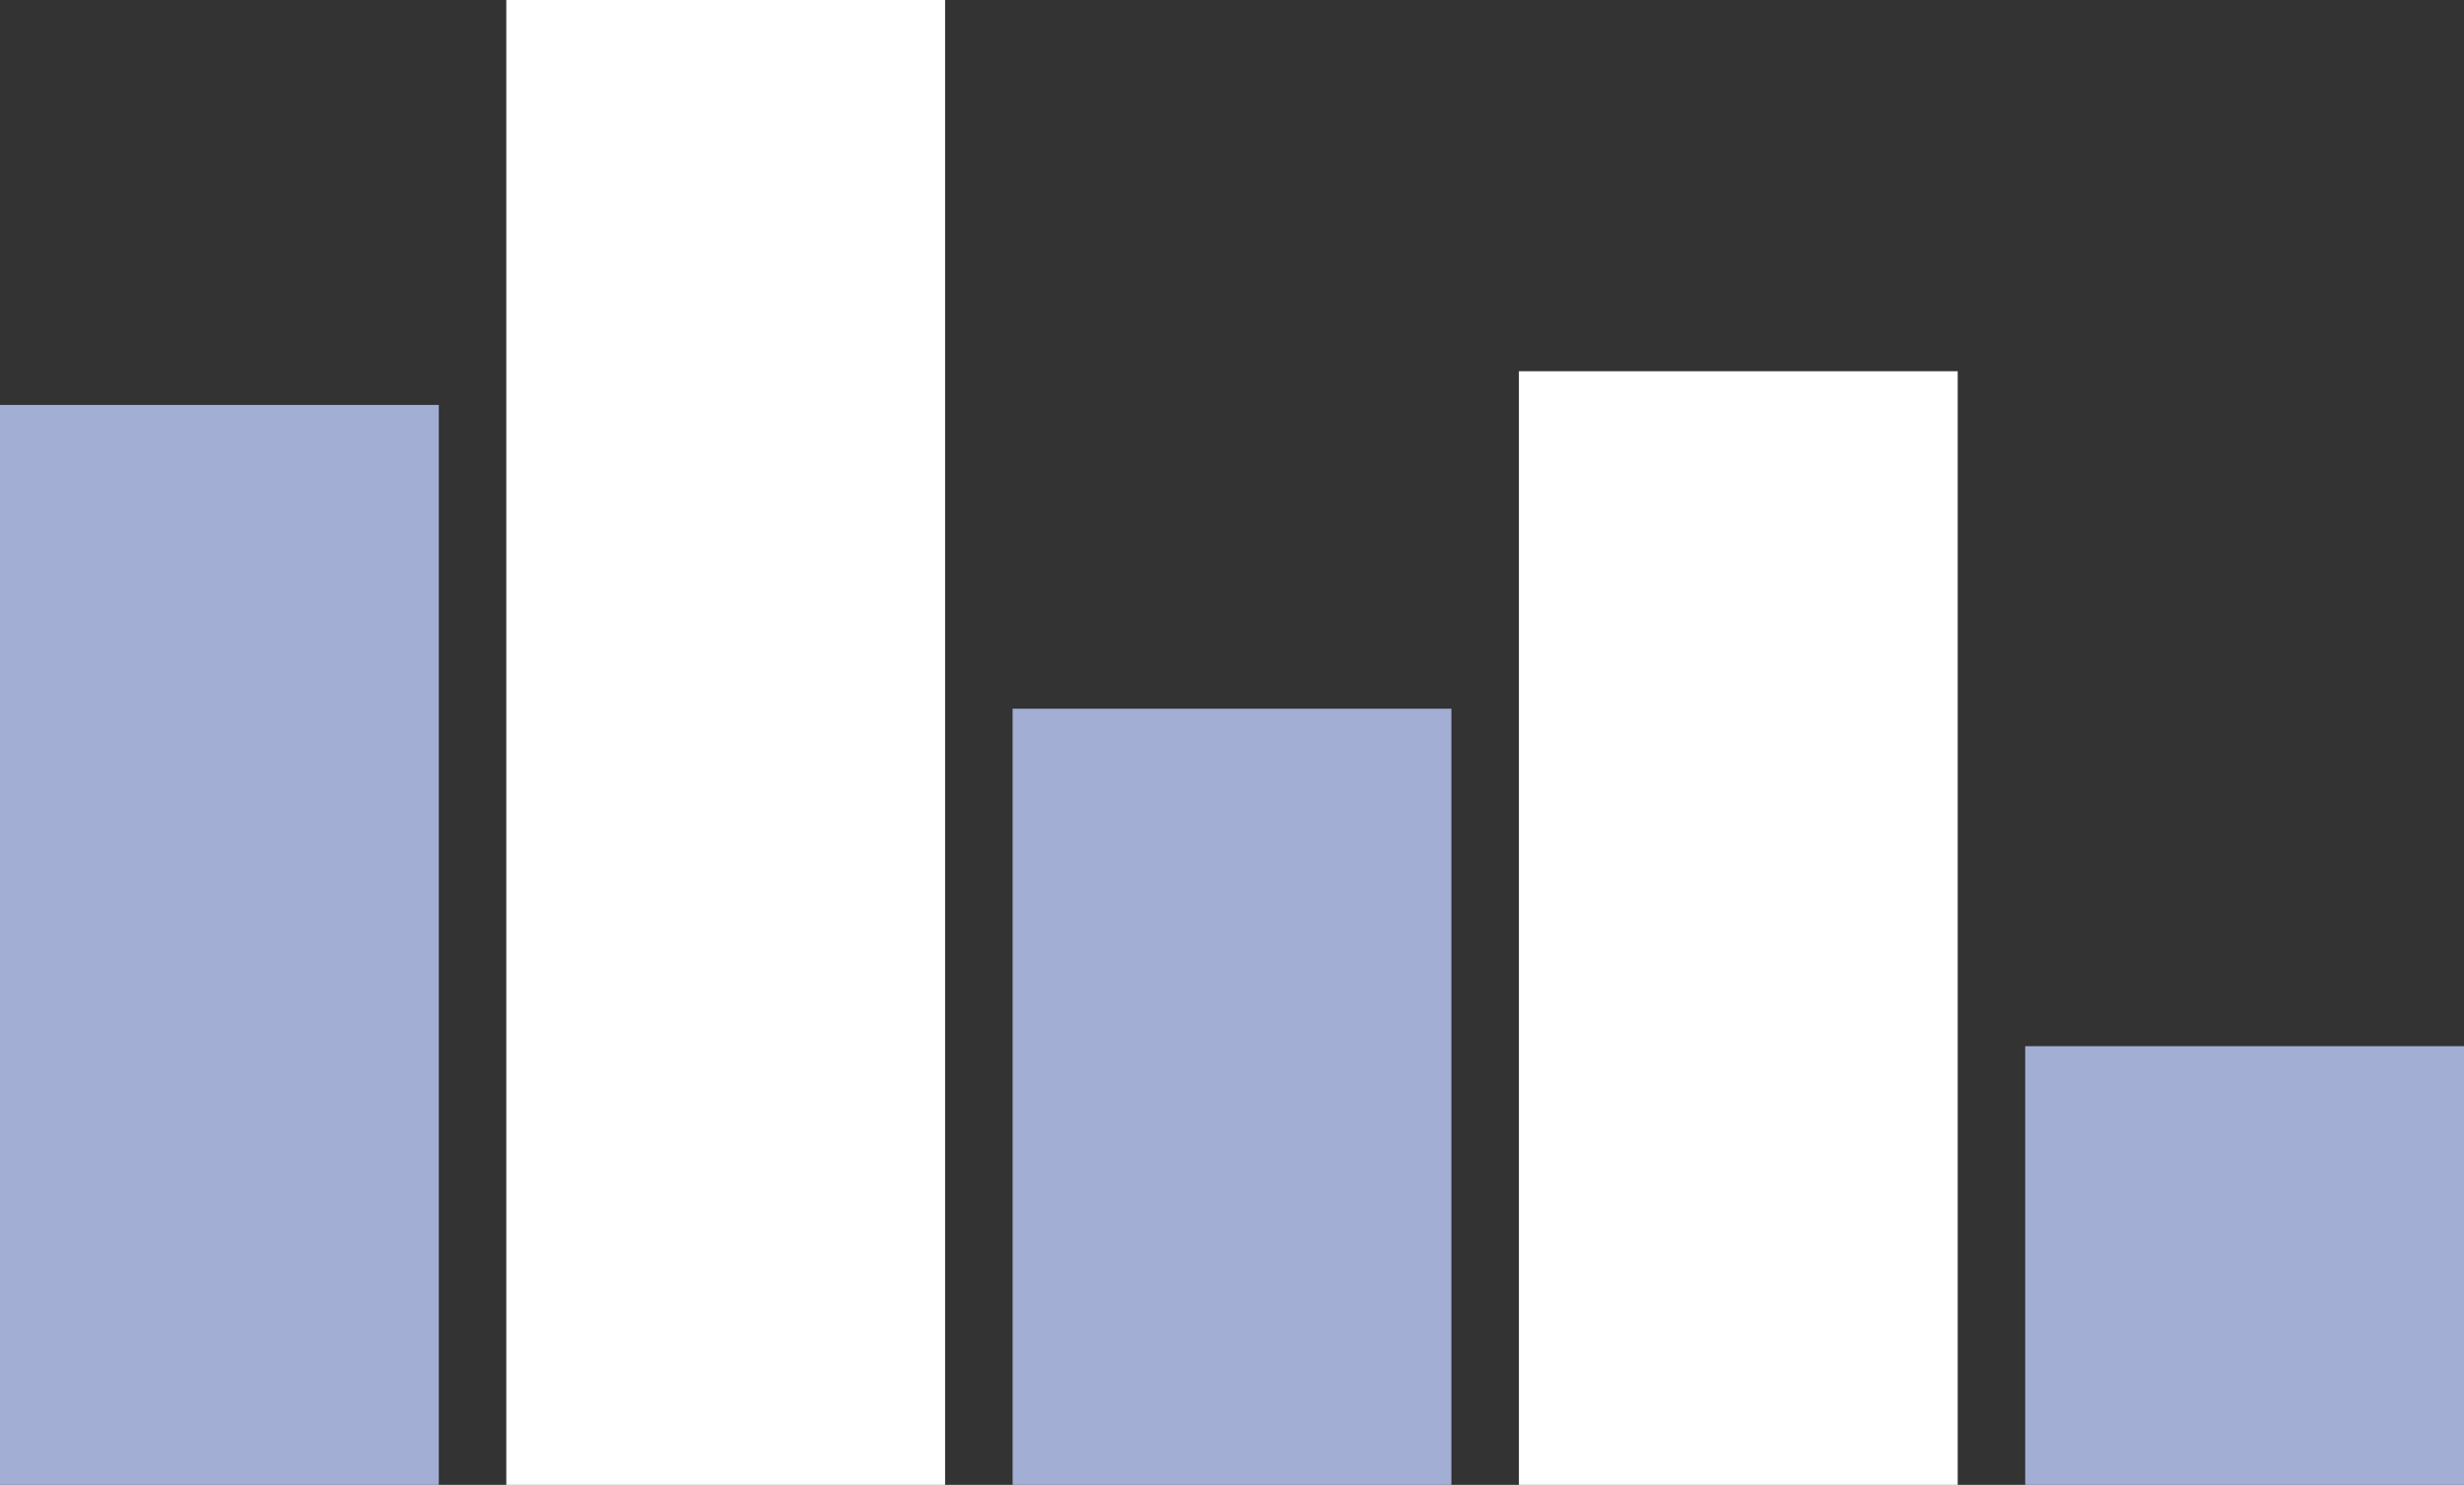 <svg width="73" height="44" viewBox="0 0 73 44" fill="none" xmlns="http://www.w3.org/2000/svg">
<rect x="0" y="0" width="73" height="44" fill="#333333" stroke="none"/>
<rect y="12" width="13" height="32" fill="#A2AED3"/>
<rect x="15" width="13" height="44" fill="white"/>
<rect x="30" y="21" width="13" height="23" fill="#A2AED3"/>
<rect x="45" y="11" width="13" height="33" fill="white"/>
<rect x="60" y="31" width="13" height="13" fill="#A2AED3"/>
</svg>

